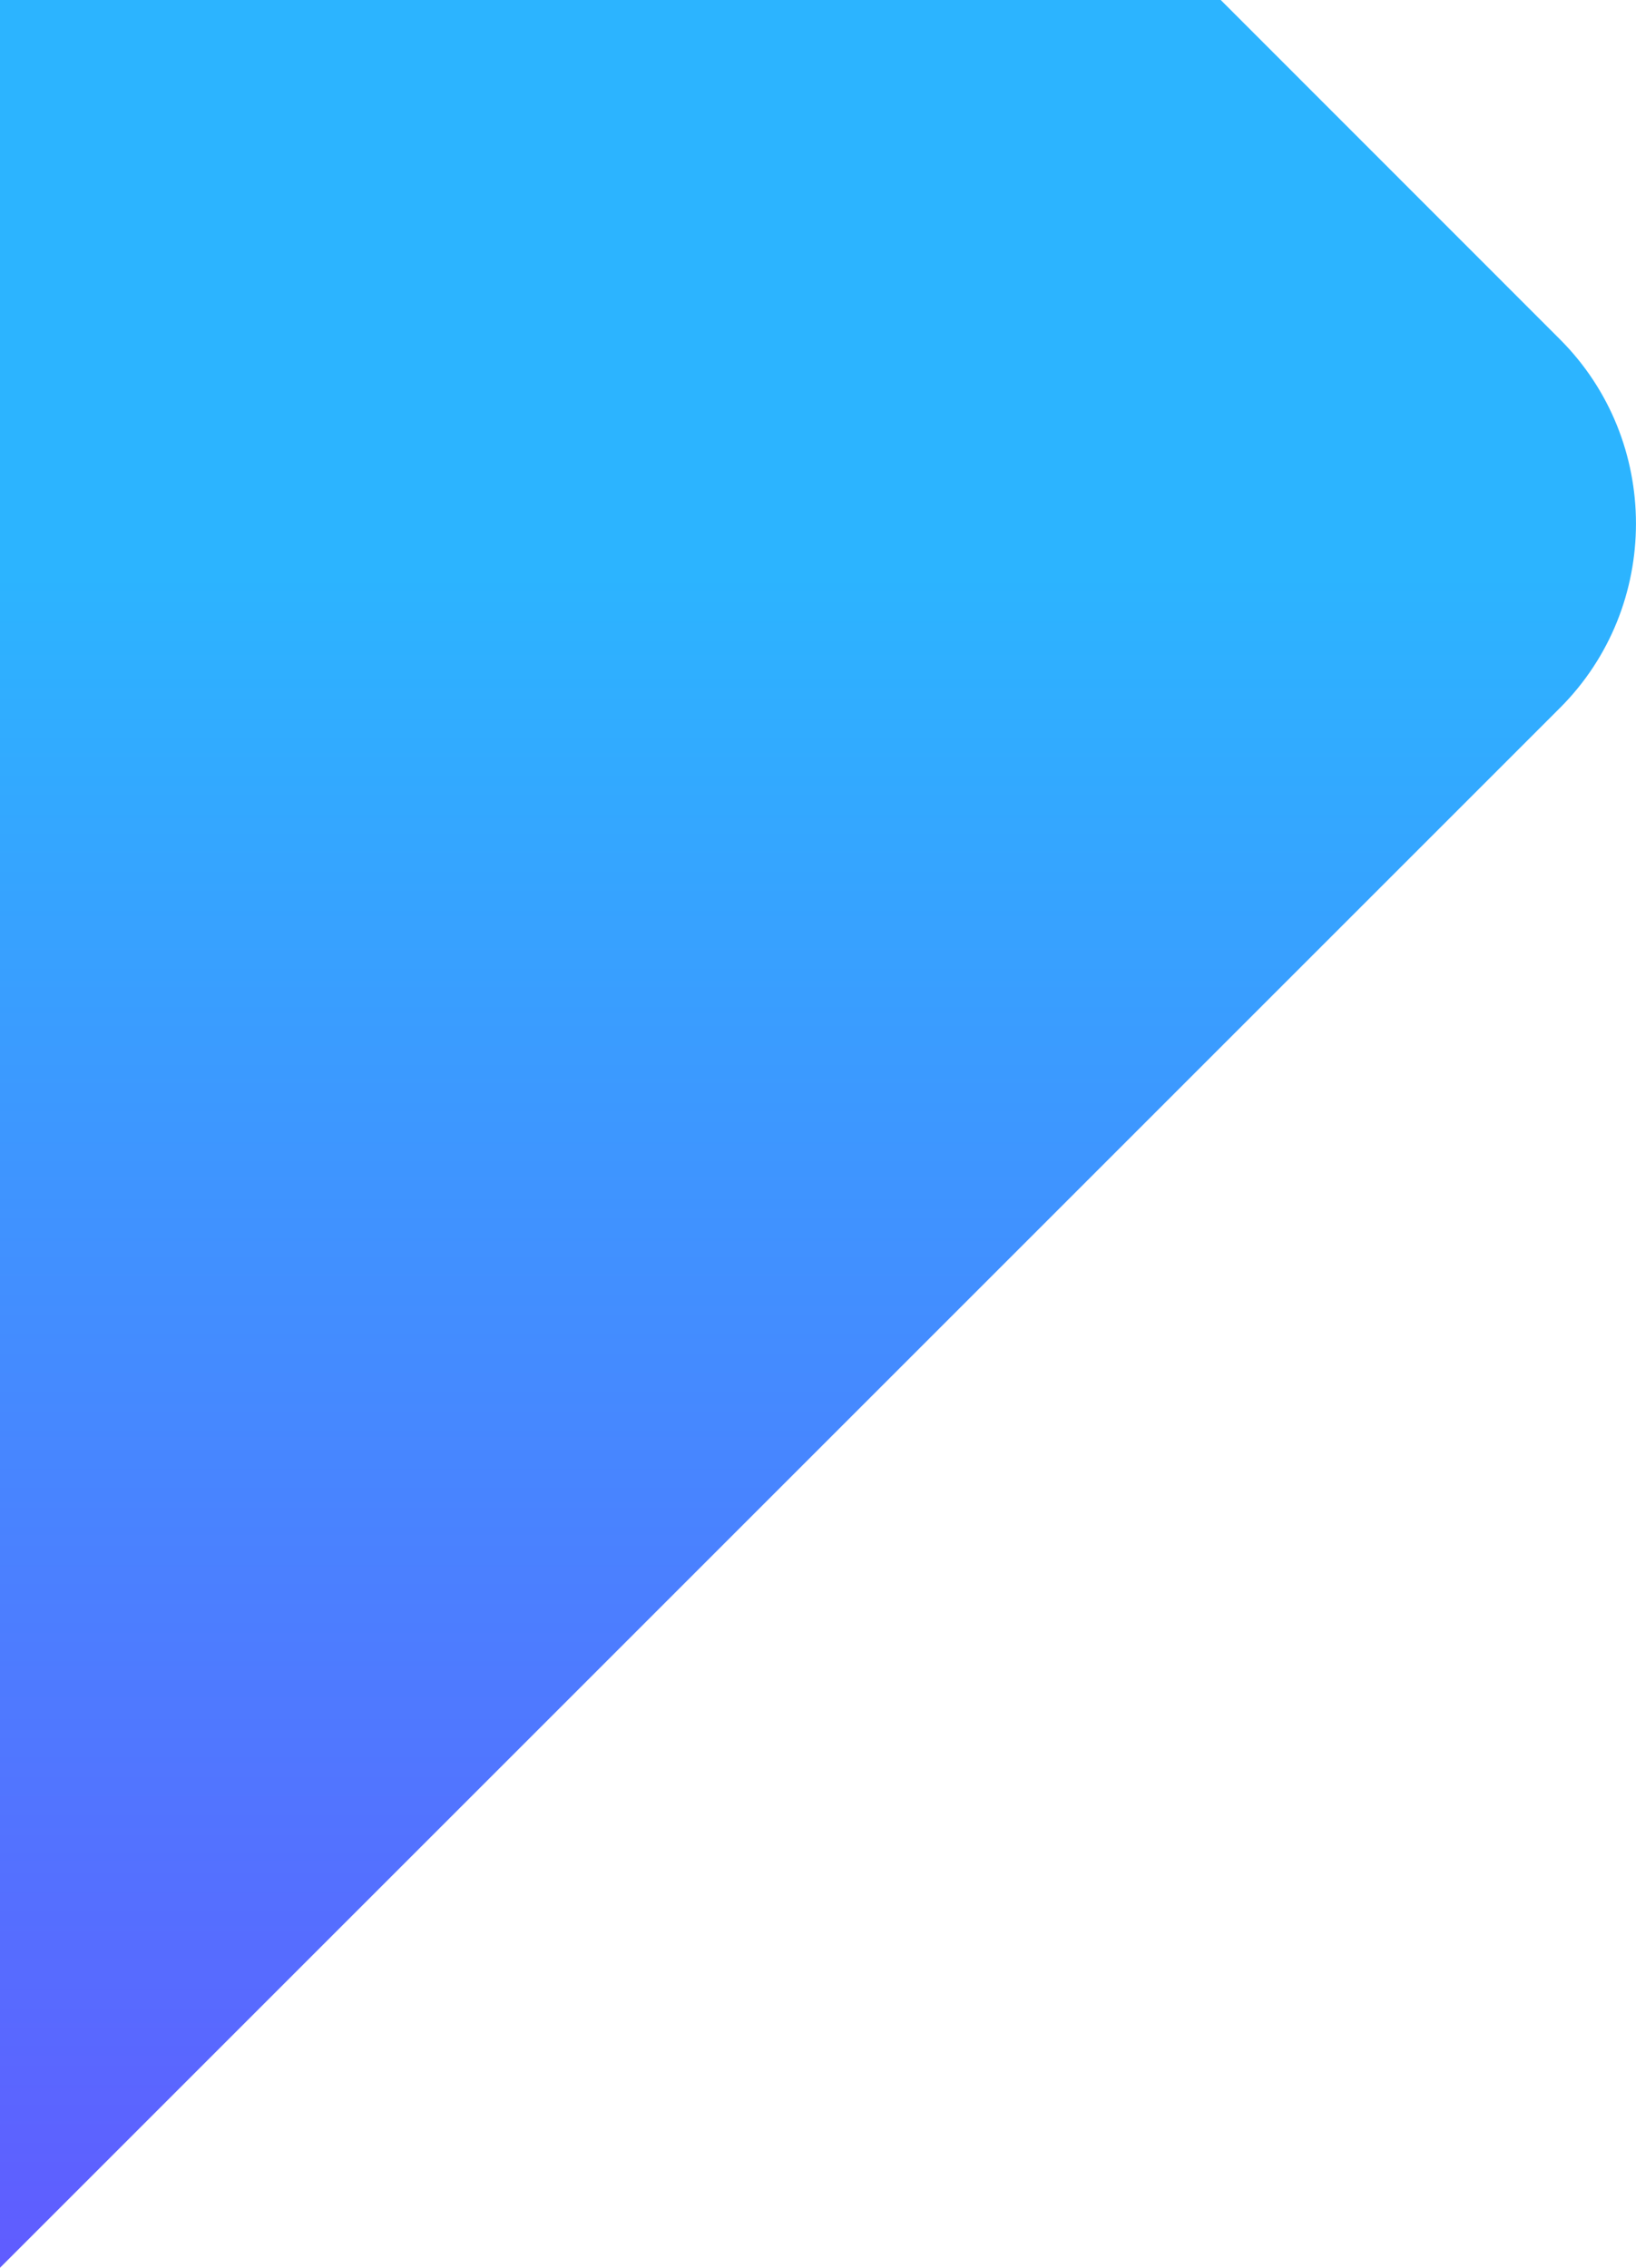 <?xml version="1.0" encoding="utf-8"?>
<!-- Generator: Adobe Illustrator 23.0.3, SVG Export Plug-In . SVG Version: 6.00 Build 0)  -->
<svg version="1.1" id="Layer_1" xmlns="http://www.w3.org/2000/svg" xmlns:xlink="http://www.w3.org/1999/xlink" x="0px" y="0px"
	 viewBox="0 0 1138.6 1578.4" style="enable-background:new 0 0 1138.6 1578.4;" xml:space="preserve">
<style type="text/css">
	.st0{fill:url(#SVGID_1_);}
</style>
<linearGradient id="SVGID_1_" gradientUnits="userSpaceOnUse" x1="569.288" y1="1578" x2="569.288" y2="-0.4" gradientTransform="matrix(1 0 0 -1 0 1578)">
	<stop  offset="0.253" style="stop-color:#2CB4FF"/>
	<stop  offset="1" style="stop-color:#605CFF"/>
</linearGradient>
<path class="st0" d="M849.6,0H0v1578.4L1085.7,492.7c70.5-70.5,70.5-186,0-256.5L849.6,0z"/>
</svg>
